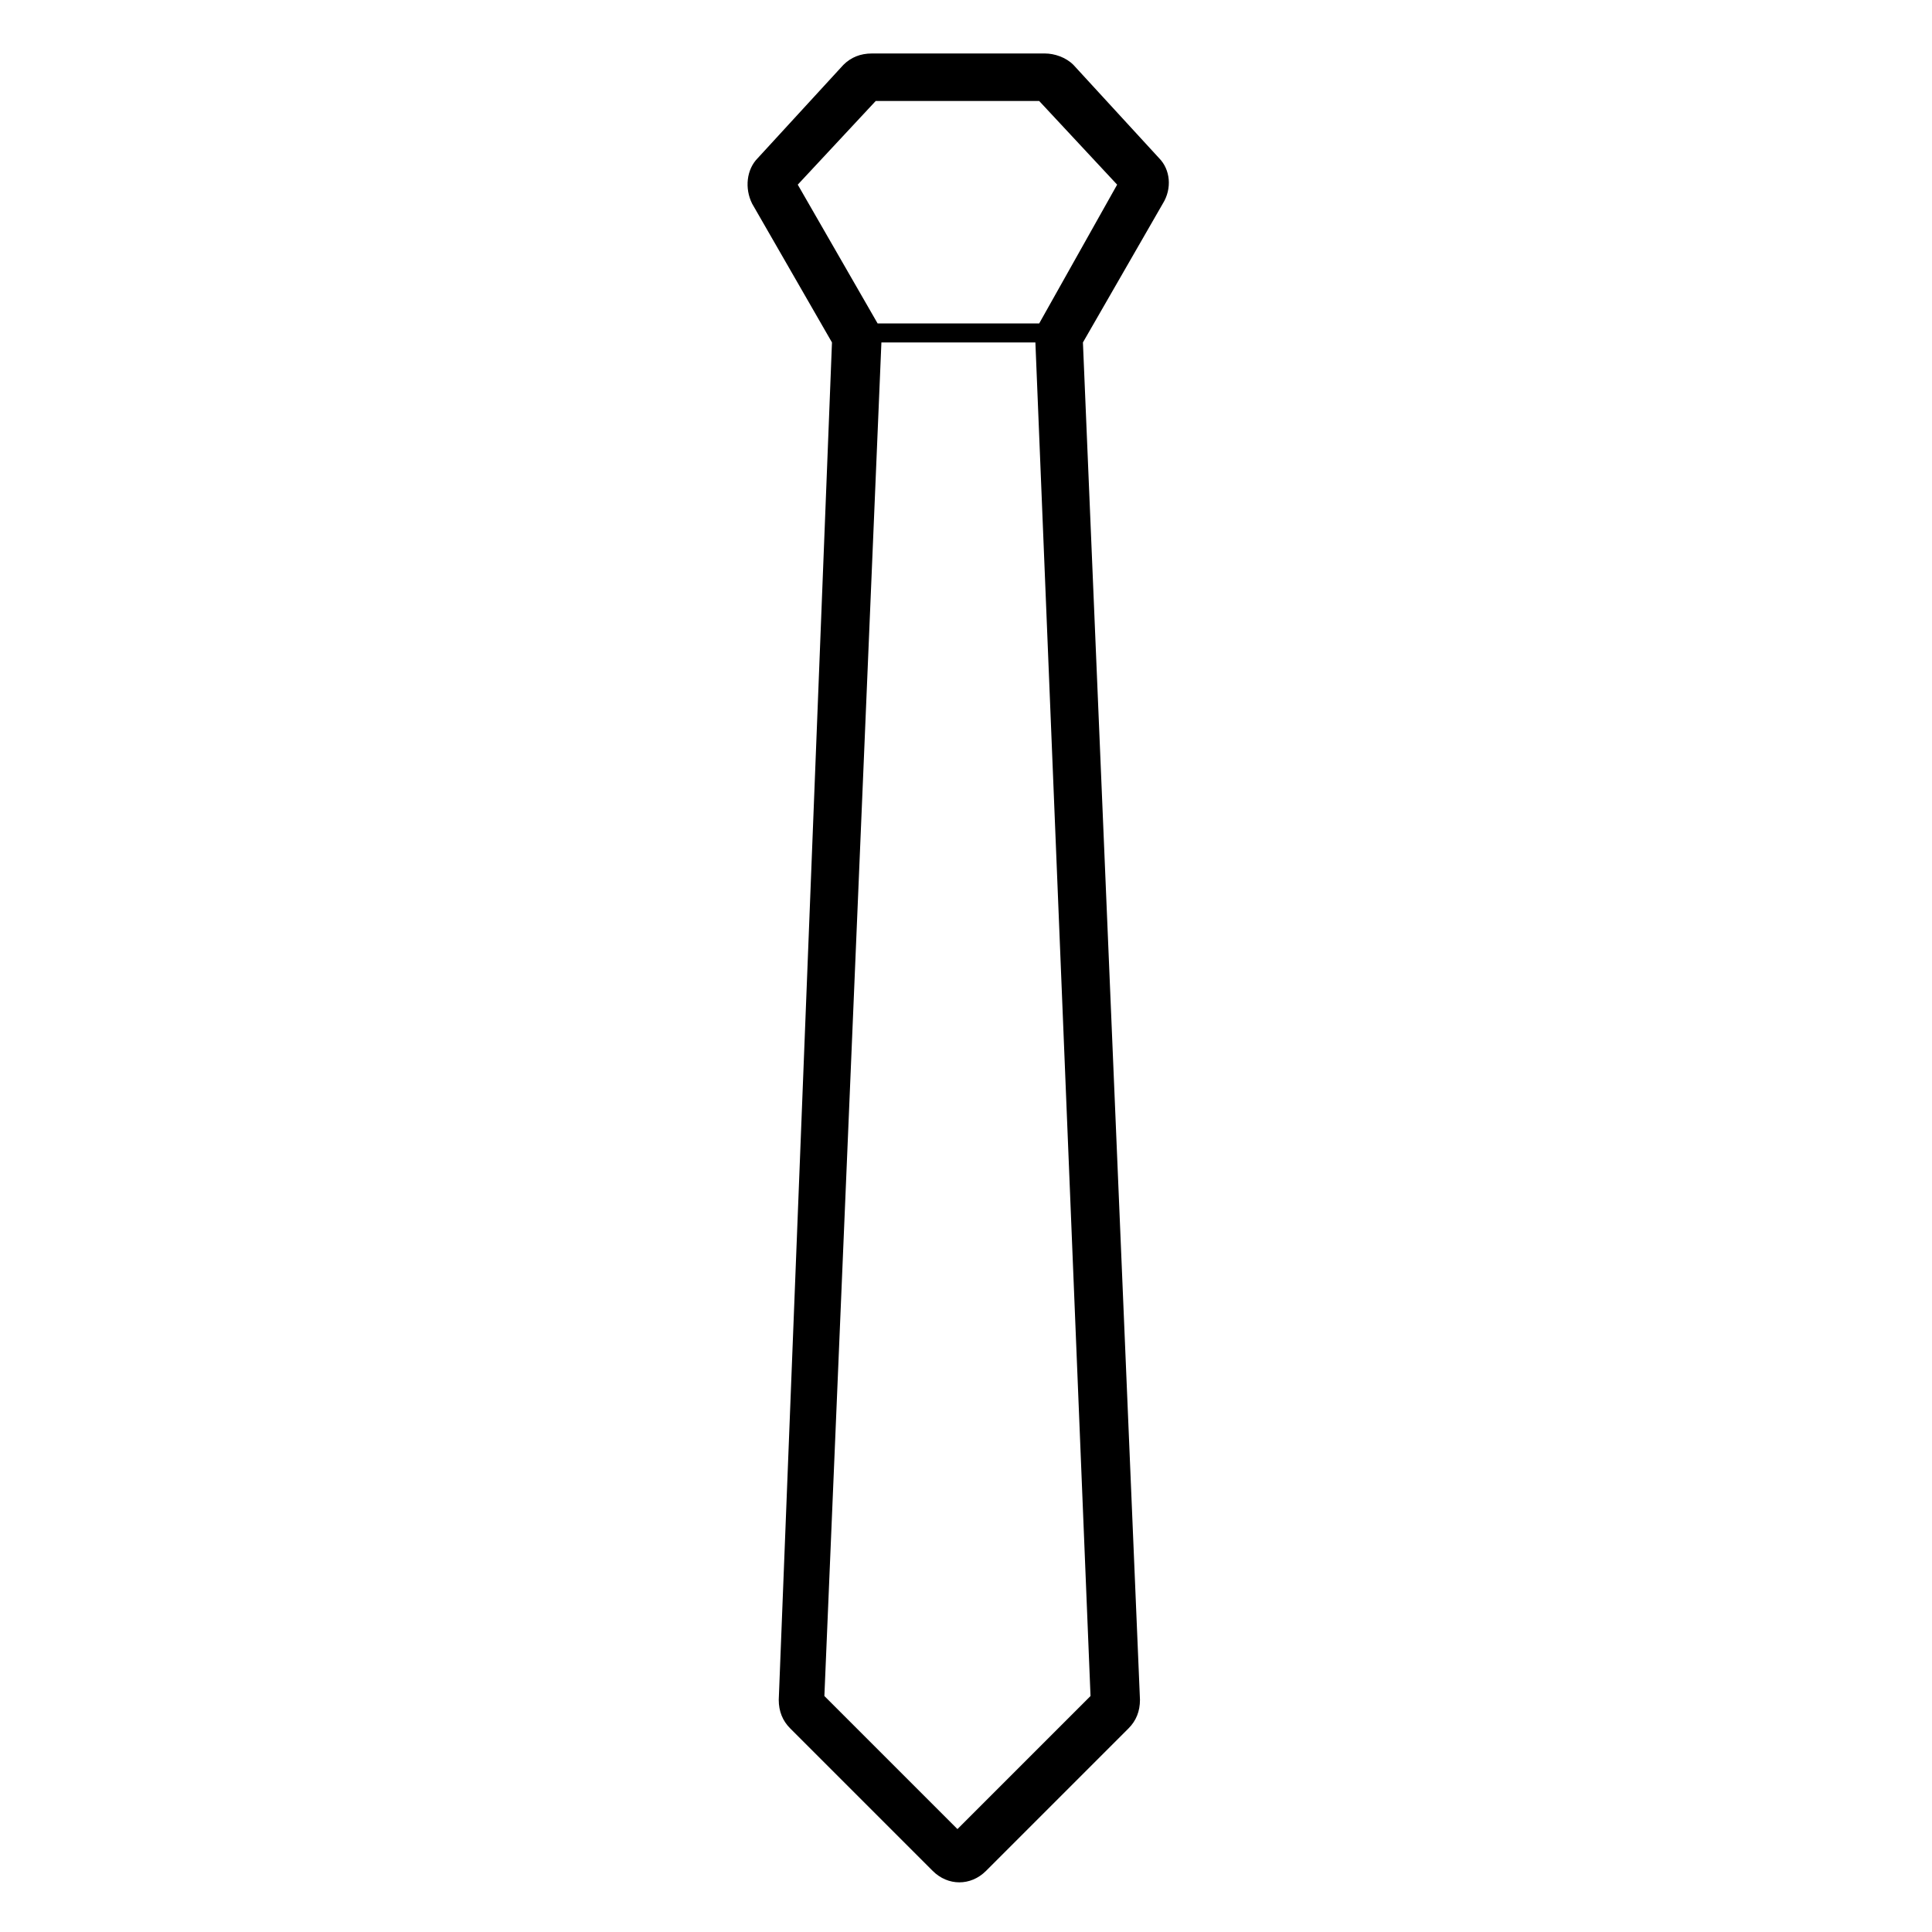<?xml version="1.0" encoding="UTF-8"?>
<!-- Uploaded to: SVG Repo, www.svgrepo.com, Generator: SVG Repo Mixer Tools -->
<svg fill="#000000" width="800px" height="800px" version="1.1" viewBox="144 144 512 512" xmlns="http://www.w3.org/2000/svg">
 <path d="m451.14 185.88-22.672-24.688c-2.016-2.016-5.039-3.019-7.559-3.019h-45.848c-3.023 0-5.543 1.008-7.559 3.023l-22.668 24.684c-3.023 3.023-3.527 8.062-1.512 12.094l21.16 36.777-14.105 359.72c0 3.023 1.008 5.543 3.023 7.559l37.785 37.785c2.016 2.016 4.535 3.023 7.055 3.023s5.039-1.008 7.055-3.023l37.785-37.785c2.016-2.016 3.023-4.535 3.023-7.559l-15.117-359.72 21.16-36.777c2.516-4.031 2.012-9.07-1.008-12.094zm-31.742 43.832h-42.824l-21.16-36.777 20.656-22.168h43.328l20.656 22.168zm-41.816 5.039h40.809l14.609 358.71-35.266 35.266-35.266-35.266z"/>
</svg>